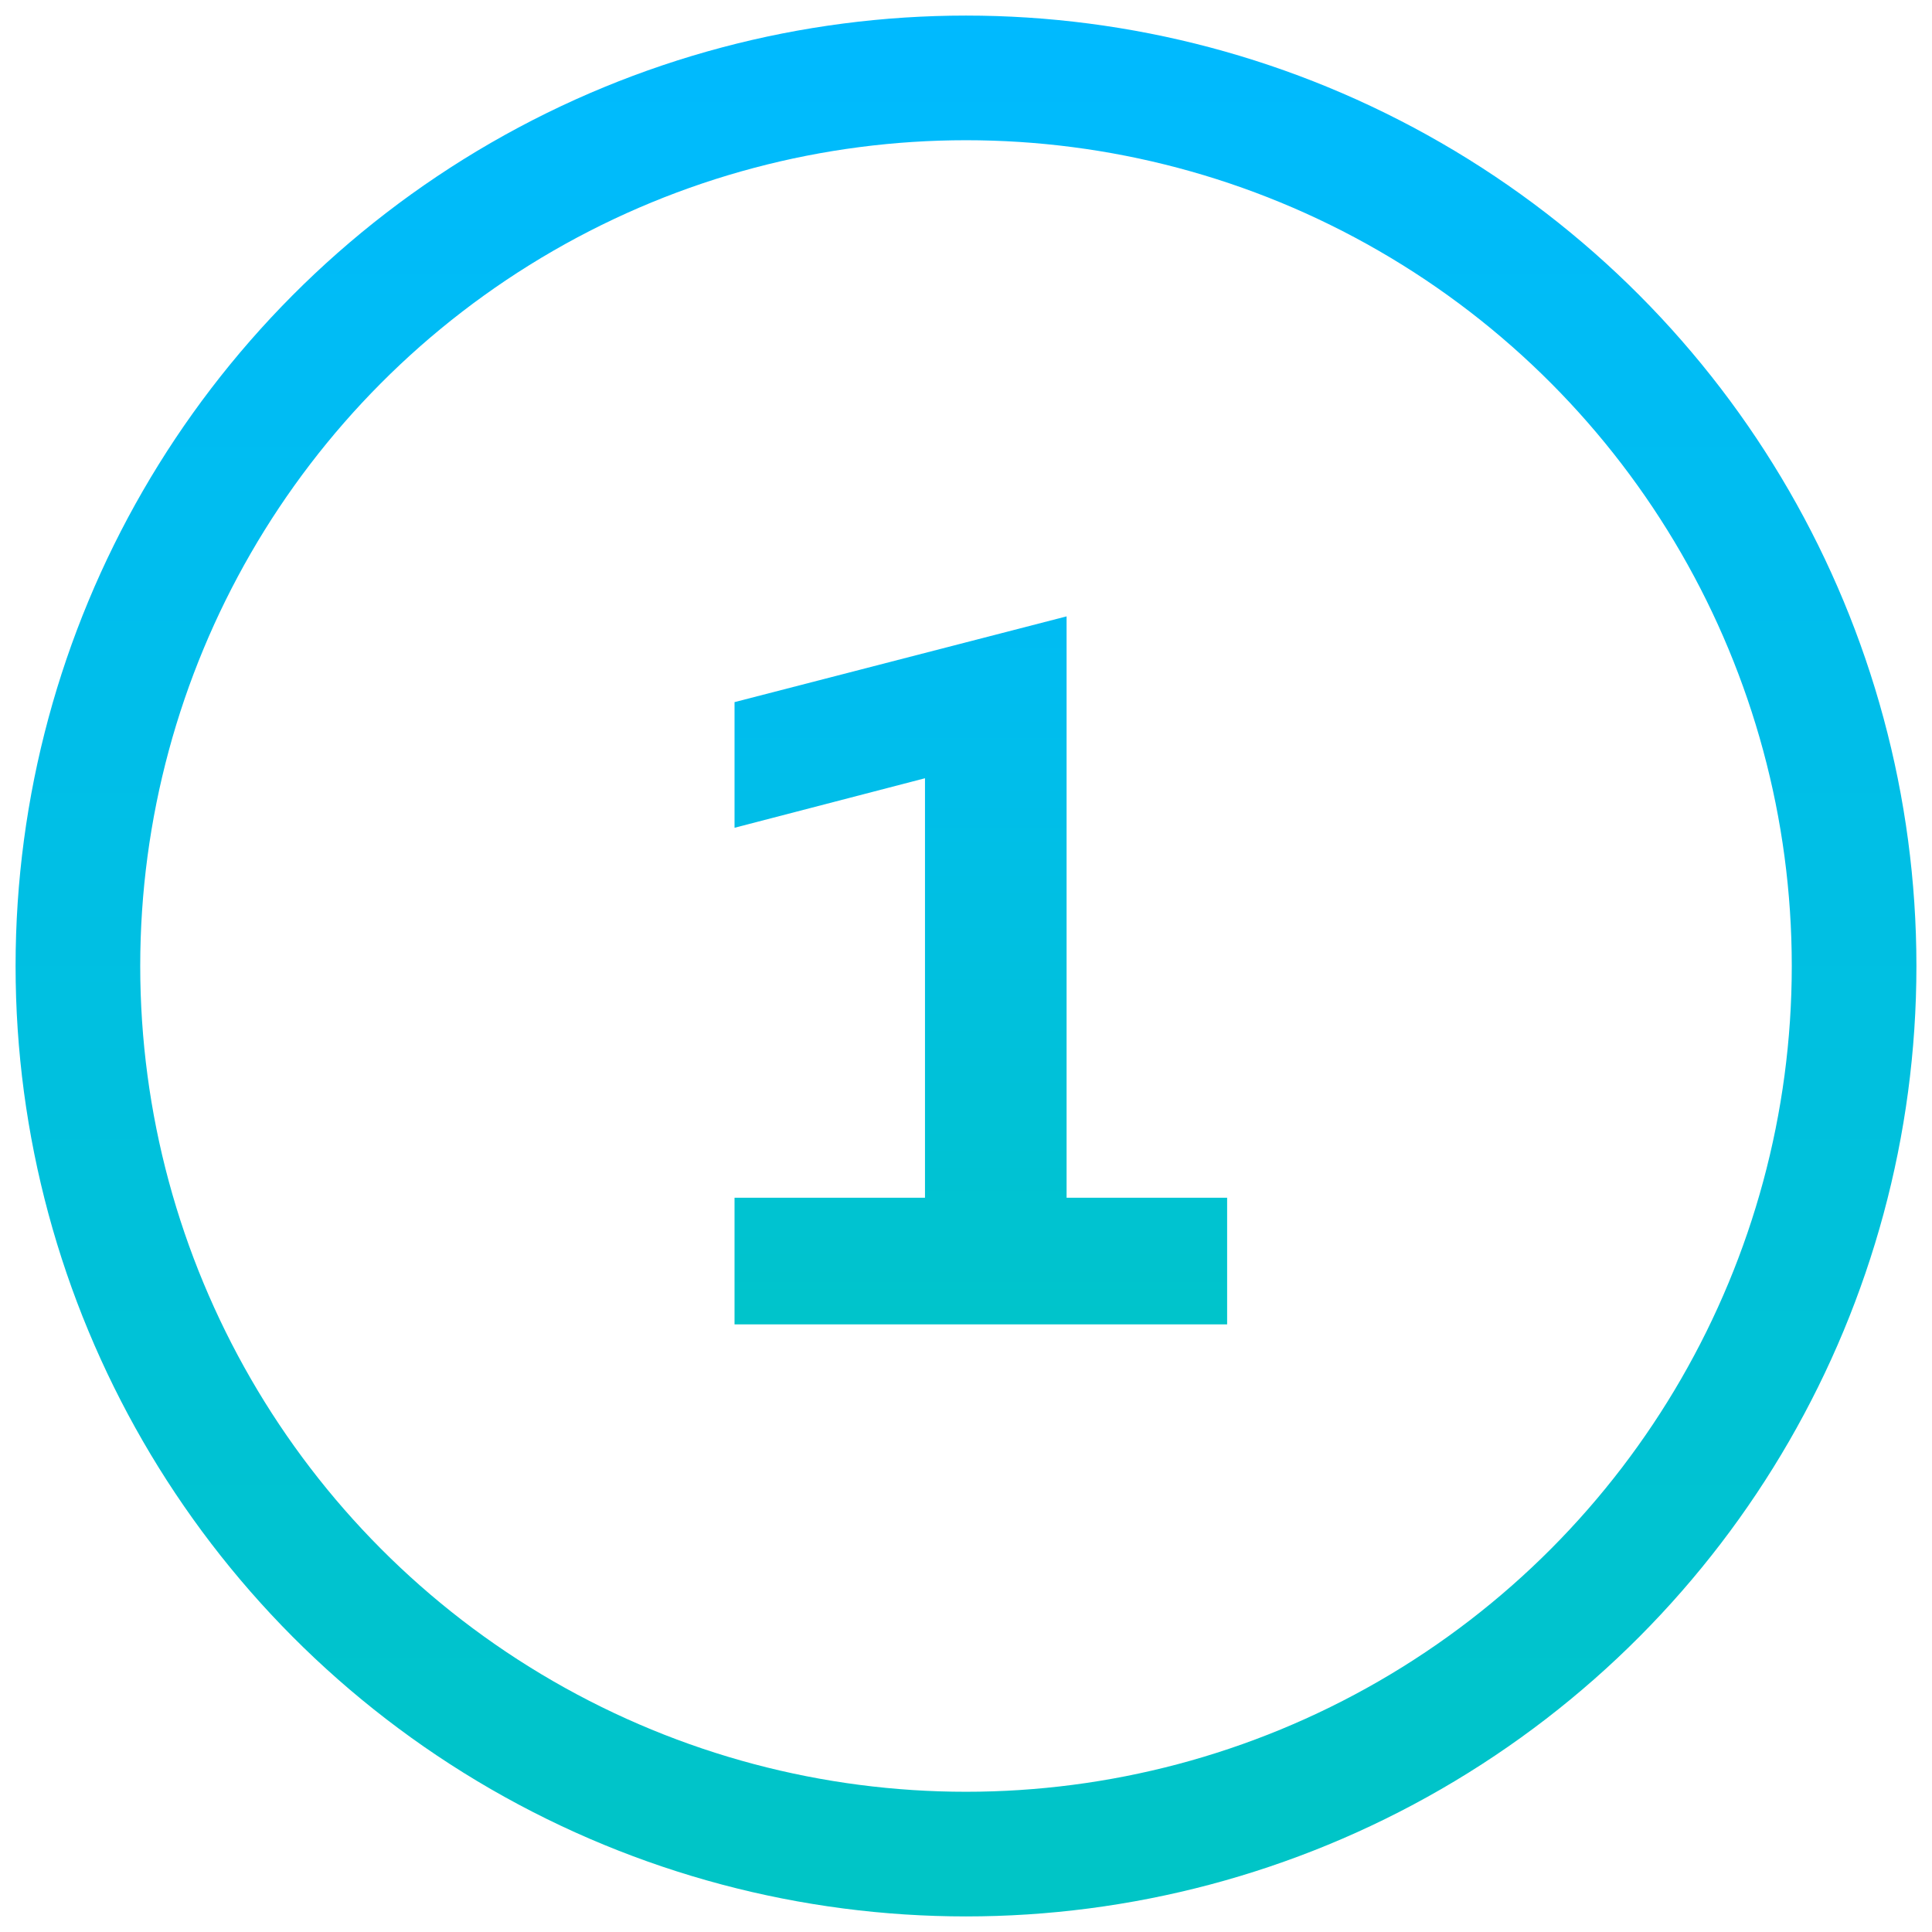 <svg xmlns="http://www.w3.org/2000/svg" width="62" height="62" viewBox="0 0 62 62" fill="none"><path d="M23.572 38.436H29.684V23.044L31.572 24.484L23.572 26.564V22.532L34.228 19.78V38.436H39.38V42.5H23.572V38.436Z" fill="url(#paint0_linear_164_3435)"></path><circle cx="31" cy="31" r="28.5" stroke="url(#paint1_linear_164_3435)" stroke-width="4"></circle><defs><linearGradient id="paint0_linear_164_3435" x1="31" y1="13.5" x2="31" y2="45.5" gradientUnits="userSpaceOnUse"><stop stop-color="#00BAFF"></stop><stop offset="1" stop-color="#00C5C5"></stop></linearGradient><linearGradient id="paint1_linear_164_3435" x1="31" y1="0.5" x2="31" y2="61.5" gradientUnits="userSpaceOnUse"><stop stop-color="#00BAFF"></stop><stop offset="1" stop-color="#00C5C5"></stop></linearGradient></defs></svg>